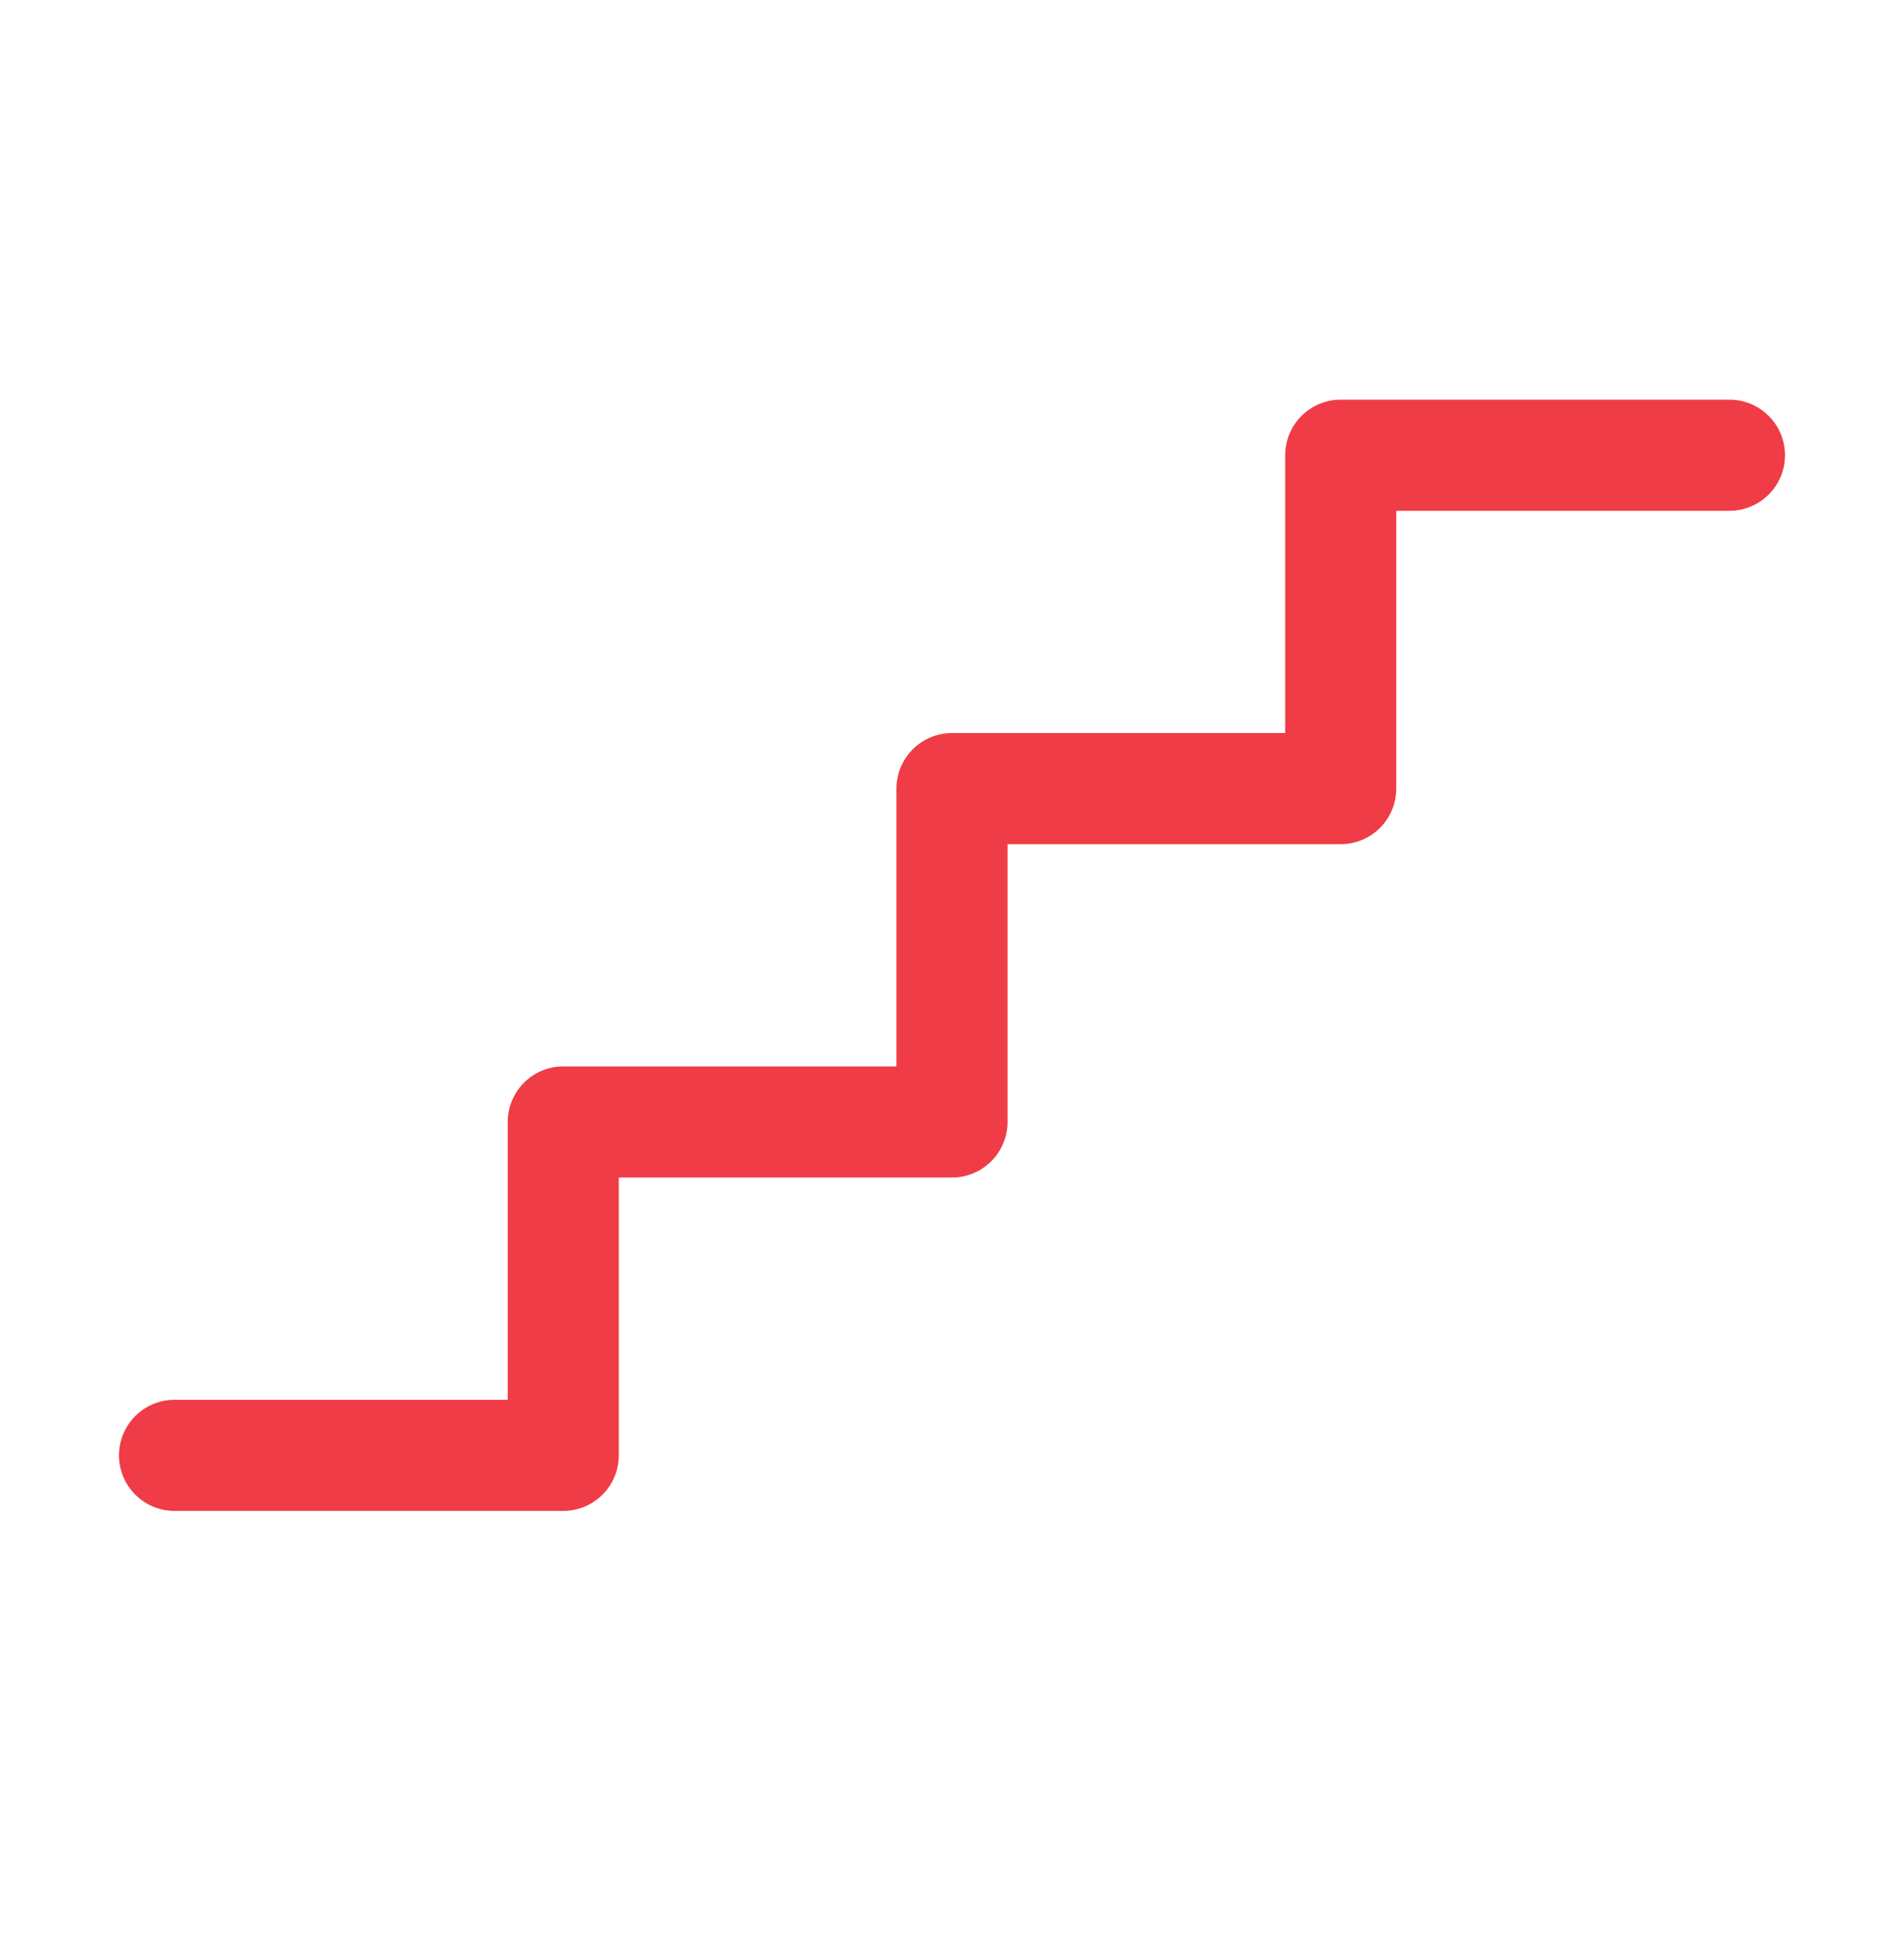 <svg width="60" height="61" viewBox="0 0 60 61" fill="none" xmlns="http://www.w3.org/2000/svg">
<path d="M56.25 14.338C56.25 14.802 56.066 15.247 55.737 15.575C55.409 15.903 54.964 16.088 54.5 16.088H44V24.838C44 25.302 43.816 25.747 43.487 26.075C43.159 26.404 42.714 26.588 42.25 26.588H31.75V35.338C31.75 35.802 31.566 36.247 31.237 36.575C30.909 36.904 30.464 37.088 30 37.088H19.5V45.838C19.5 46.302 19.316 46.747 18.987 47.075C18.659 47.404 18.214 47.588 17.75 47.588H5.5C5.036 47.588 4.591 47.404 4.263 47.075C3.934 46.747 3.75 46.302 3.75 45.838C3.75 45.374 3.934 44.929 4.263 44.6C4.591 44.272 5.036 44.088 5.5 44.088H16V35.338C16 34.874 16.184 34.429 16.513 34.1C16.841 33.772 17.286 33.588 17.75 33.588H28.25V24.838C28.25 24.374 28.434 23.929 28.763 23.601C29.091 23.272 29.536 23.088 30 23.088H40.5V14.338C40.5 13.874 40.684 13.429 41.013 13.101C41.341 12.772 41.786 12.588 42.25 12.588H54.5C54.964 12.588 55.409 12.772 55.737 13.101C56.066 13.429 56.25 13.874 56.25 14.338Z" fill="#EF3C46"/>
</svg>
